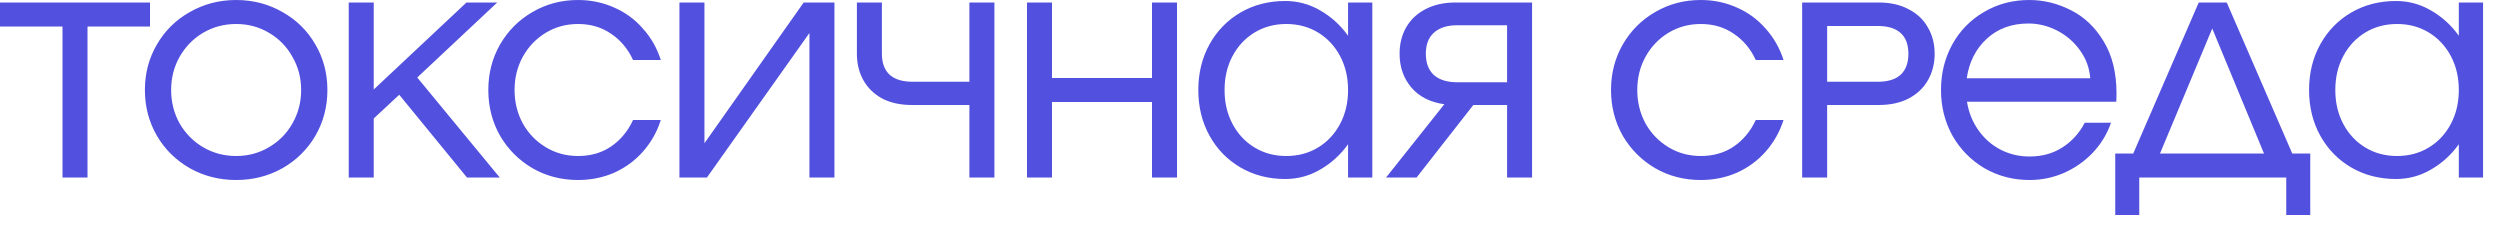 <?xml version="1.0" encoding="UTF-8"?> <svg xmlns="http://www.w3.org/2000/svg" width="120" height="11" viewBox="0 0 120 11" fill="none"><path d="M7.2 0.12V1.272H4.2V8.52H3V1.272H-4.11272e-06V0.12H7.2ZM11.335 8.64C10.527 8.64 9.787 8.452 9.115 8.076C8.443 7.692 7.915 7.172 7.531 6.516C7.147 5.852 6.955 5.12 6.955 4.32C6.955 3.52 7.147 2.792 7.531 2.136C7.915 1.472 8.443 0.952 9.115 0.576C9.787 0.192 10.527 1.90735e-05 11.335 1.90735e-05C12.143 1.90735e-05 12.883 0.192 13.555 0.576C14.227 0.952 14.755 1.472 15.139 2.136C15.523 2.792 15.715 3.52 15.715 4.32C15.715 5.12 15.523 5.852 15.139 6.516C14.755 7.172 14.227 7.692 13.555 8.076C12.883 8.452 12.143 8.64 11.335 8.64ZM11.335 7.488C11.911 7.488 12.435 7.348 12.907 7.068C13.387 6.788 13.763 6.408 14.035 5.928C14.315 5.44 14.455 4.904 14.455 4.32C14.455 3.736 14.315 3.204 14.035 2.724C13.763 2.236 13.387 1.852 12.907 1.572C12.435 1.292 11.911 1.152 11.335 1.152C10.759 1.152 10.231 1.292 9.751 1.572C9.279 1.852 8.903 2.236 8.623 2.724C8.351 3.204 8.215 3.736 8.215 4.32C8.215 4.904 8.351 5.44 8.623 5.928C8.903 6.408 9.279 6.788 9.751 7.068C10.231 7.348 10.759 7.488 11.335 7.488ZM23.987 8.52H22.415L19.163 4.548L17.939 5.688V8.52H16.739V0.12H17.939V4.296L22.391 0.12H23.867L20.027 3.72L23.987 8.52ZM23.439 4.32C23.439 3.52 23.627 2.792 24.003 2.136C24.387 1.472 24.907 0.952 25.563 0.576C26.219 0.192 26.947 1.90735e-05 27.747 1.90735e-05C28.363 1.90735e-05 28.939 0.12 29.475 0.36C30.011 0.592 30.471 0.928 30.855 1.368C31.247 1.8 31.535 2.304 31.719 2.88H30.387C30.139 2.344 29.787 1.924 29.331 1.62C28.883 1.308 28.355 1.152 27.747 1.152C27.179 1.152 26.663 1.292 26.199 1.572C25.735 1.852 25.367 2.236 25.095 2.724C24.831 3.204 24.699 3.736 24.699 4.32C24.699 4.904 24.831 5.44 25.095 5.928C25.367 6.408 25.735 6.788 26.199 7.068C26.663 7.348 27.179 7.488 27.747 7.488C28.355 7.488 28.883 7.336 29.331 7.032C29.787 6.72 30.139 6.296 30.387 5.76H31.719C31.535 6.336 31.247 6.844 30.855 7.284C30.471 7.716 30.011 8.052 29.475 8.292C28.939 8.524 28.363 8.64 27.747 8.64C26.947 8.64 26.219 8.452 25.563 8.076C24.907 7.692 24.387 7.172 24.003 6.516C23.627 5.852 23.439 5.12 23.439 4.32ZM33.933 8.52H32.613V0.12H33.813V6.876L38.577 0.12H40.053V8.52H38.853V1.584L33.933 8.52ZM46.531 0.12H47.731V8.52H46.531V5.04H43.771C43.219 5.04 42.743 4.936 42.343 4.728C41.951 4.512 41.651 4.22 41.443 3.852C41.235 3.476 41.131 3.052 41.131 2.58V0.12H42.331V2.58C42.331 3.02 42.455 3.356 42.703 3.588C42.951 3.812 43.319 3.924 43.807 3.924H46.531V0.12ZM55.296 3.744V0.12H56.496V8.52H55.296V4.896H50.496V8.52H49.296V0.12H50.496V3.744H55.296ZM64.707 0.12H65.871V8.52H64.707V6.924C64.347 7.428 63.903 7.832 63.375 8.136C62.855 8.44 62.295 8.592 61.695 8.592C60.895 8.592 60.179 8.408 59.547 8.04C58.915 7.672 58.419 7.164 58.059 6.516C57.699 5.868 57.519 5.136 57.519 4.32C57.519 3.504 57.699 2.772 58.059 2.124C58.419 1.476 58.915 0.968 59.547 0.6C60.179 0.232 60.895 0.048 61.695 0.048C62.295 0.048 62.855 0.2 63.375 0.504C63.903 0.808 64.347 1.212 64.707 1.716V0.12ZM61.743 7.488C62.311 7.488 62.819 7.352 63.267 7.08C63.715 6.808 64.067 6.432 64.323 5.952C64.579 5.472 64.707 4.928 64.707 4.32C64.707 3.712 64.579 3.168 64.323 2.688C64.067 2.208 63.715 1.832 63.267 1.56C62.819 1.288 62.311 1.152 61.743 1.152C61.175 1.152 60.667 1.288 60.219 1.56C59.771 1.832 59.419 2.208 59.163 2.688C58.907 3.168 58.779 3.712 58.779 4.32C58.779 4.928 58.907 5.472 59.163 5.952C59.419 6.432 59.771 6.808 60.219 7.08C60.667 7.352 61.175 7.488 61.743 7.488ZM73.54 8.52H72.34V5.04H70.72L67.996 8.52H66.532L69.328 5.004C68.648 4.908 68.12 4.64 67.744 4.2C67.368 3.752 67.18 3.212 67.18 2.58C67.18 2.108 67.284 1.688 67.492 1.32C67.708 0.944 68.016 0.652 68.416 0.444C68.824 0.228 69.308 0.12 69.868 0.12H73.54V8.52ZM72.34 3.948V1.212H69.94C69.46 1.212 69.088 1.332 68.824 1.572C68.568 1.804 68.44 2.14 68.44 2.58C68.44 3.02 68.568 3.36 68.824 3.6C69.088 3.832 69.46 3.948 69.94 3.948H72.34ZM77.329 4.32C77.329 3.52 77.517 2.792 77.893 2.136C78.277 1.472 78.797 0.952 79.453 0.576C80.109 0.192 80.837 1.90735e-05 81.637 1.90735e-05C82.253 1.90735e-05 82.829 0.12 83.365 0.36C83.901 0.592 84.361 0.928 84.745 1.368C85.137 1.8 85.425 2.304 85.609 2.88H84.277C84.029 2.344 83.677 1.924 83.221 1.62C82.773 1.308 82.245 1.152 81.637 1.152C81.069 1.152 80.553 1.292 80.089 1.572C79.625 1.852 79.257 2.236 78.985 2.724C78.721 3.204 78.589 3.736 78.589 4.32C78.589 4.904 78.721 5.44 78.985 5.928C79.257 6.408 79.625 6.788 80.089 7.068C80.553 7.348 81.069 7.488 81.637 7.488C82.245 7.488 82.773 7.336 83.221 7.032C83.677 6.72 84.029 6.296 84.277 5.76H85.609C85.425 6.336 85.137 6.844 84.745 7.284C84.361 7.716 83.901 8.052 83.365 8.292C82.829 8.524 82.253 8.64 81.637 8.64C80.837 8.64 80.109 8.452 79.453 8.076C78.797 7.692 78.277 7.172 77.893 6.516C77.517 5.852 77.329 5.12 77.329 4.32ZM90.175 0.12C90.735 0.12 91.215 0.228 91.615 0.444C92.023 0.652 92.331 0.944 92.539 1.32C92.755 1.688 92.863 2.108 92.863 2.58C92.863 3.052 92.755 3.476 92.539 3.852C92.331 4.22 92.023 4.512 91.615 4.728C91.215 4.936 90.735 5.04 90.175 5.04H87.703V8.52H86.503V0.12H90.175ZM90.139 3.924C90.619 3.924 90.983 3.812 91.231 3.588C91.479 3.356 91.603 3.02 91.603 2.58C91.603 2.14 91.479 1.808 91.231 1.584C90.983 1.36 90.619 1.248 90.139 1.248H87.703V3.924H90.139ZM97.404 1.90735e-05C98.1 1.90735e-05 98.768 0.164 99.408 0.492C100.048 0.812 100.572 1.312 100.98 1.992C101.388 2.664 101.592 3.496 101.592 4.488C101.592 4.664 101.588 4.796 101.58 4.884H94.416C94.496 5.388 94.676 5.84 94.956 6.24C95.236 6.64 95.588 6.952 96.012 7.176C96.444 7.4 96.912 7.512 97.416 7.512C98.016 7.512 98.54 7.368 98.988 7.08C99.444 6.792 99.804 6.396 100.068 5.892H101.328C101.136 6.444 100.84 6.928 100.44 7.344C100.048 7.752 99.588 8.072 99.06 8.304C98.54 8.528 97.992 8.64 97.416 8.64C96.632 8.64 95.912 8.452 95.256 8.076C94.608 7.692 94.096 7.172 93.72 6.516C93.352 5.852 93.168 5.12 93.168 4.32C93.168 3.52 93.348 2.792 93.708 2.136C94.076 1.472 94.584 0.952 95.232 0.576C95.88 0.192 96.604 1.90735e-05 97.404 1.90735e-05ZM97.368 1.128C96.56 1.128 95.892 1.372 95.364 1.86C94.836 2.348 94.516 2.98 94.404 3.756H100.332C100.292 3.252 100.124 2.8 99.828 2.4C99.54 2 99.176 1.688 98.736 1.464C98.296 1.24 97.84 1.128 97.368 1.128ZM106.884 0.12L110.028 7.368H110.892V10.32H109.74V8.52H102.684V10.32H101.532V7.368H102.396L105.54 0.12H106.884ZM106.188 1.368L103.68 7.368H108.672L106.188 1.368ZM118.023 0.12H119.187V8.52H118.023V6.924C117.663 7.428 117.219 7.832 116.691 8.136C116.171 8.44 115.611 8.592 115.011 8.592C114.211 8.592 113.495 8.408 112.863 8.04C112.231 7.672 111.735 7.164 111.375 6.516C111.015 5.868 110.835 5.136 110.835 4.32C110.835 3.504 111.015 2.772 111.375 2.124C111.735 1.476 112.231 0.968 112.863 0.6C113.495 0.232 114.211 0.048 115.011 0.048C115.611 0.048 116.171 0.2 116.691 0.504C117.219 0.808 117.663 1.212 118.023 1.716V0.12ZM115.059 7.488C115.627 7.488 116.135 7.352 116.583 7.08C117.031 6.808 117.383 6.432 117.639 5.952C117.895 5.472 118.023 4.928 118.023 4.32C118.023 3.712 117.895 3.168 117.639 2.688C117.383 2.208 117.031 1.832 116.583 1.56C116.135 1.288 115.627 1.152 115.059 1.152C114.491 1.152 113.983 1.288 113.535 1.56C113.087 1.832 112.735 2.208 112.479 2.688C112.223 3.168 112.095 3.712 112.095 4.32C112.095 4.928 112.223 5.472 112.479 5.952C112.735 6.432 113.087 6.808 113.535 7.08C113.983 7.352 114.491 7.488 115.059 7.488Z" fill="#5250DE"></path></svg> 